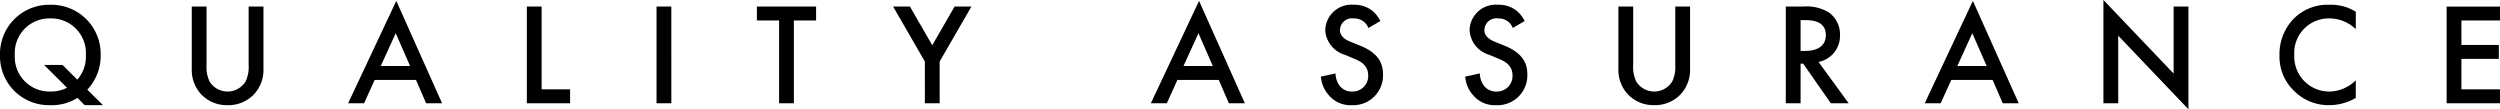 <svg xmlns="http://www.w3.org/2000/svg" width="241.29" height="10.542" viewBox="0 0 241.29 10.542">
  <g id="csr_eng01" transform="translate(-298.673 -1591.033)">
    <path id="パス_463" data-name="パス 463" d="M8.848.182h1.764L9.1-1.316a4.765,4.765,0,0,0,1.288-3.346A4.745,4.745,0,0,0,5.53-9.506,4.737,4.737,0,0,0,.672-4.662,4.721,4.721,0,0,0,5.53.182a4.646,4.646,0,0,0,2.618-.7ZM6.706-3.7H4.928L7.14-1.5a3.379,3.379,0,0,1-1.61.364A3.342,3.342,0,0,1,2.1-4.662,3.342,3.342,0,0,1,5.53-8.19,3.342,3.342,0,0,1,8.96-4.662a3.369,3.369,0,0,1-.826,2.38ZM19.18-9.338v6.006A3.456,3.456,0,0,0,20.048-.91,3.405,3.405,0,0,0,22.638.182,3.405,3.405,0,0,0,25.228-.91,3.456,3.456,0,0,0,26.1-3.332V-9.338H24.668V-3.71a3.263,3.263,0,0,1-.294,1.61,2.044,2.044,0,0,1-1.736.966A2.044,2.044,0,0,1,20.9-2.1a3.263,3.263,0,0,1-.294-1.61V-9.338ZM41.8,0h1.54L38.92-9.884,34.272,0h1.54l1.022-2.254h3.99ZM37.422-3.6l1.442-3.164L40.25-3.6Zm14.1-5.74V0h4.172V-1.344H52.948V-9.338Zm12.516,0V0h1.428V-9.338Zm15.4,1.344V-9.338H73.724v1.344h2.142V0h1.428V-7.994ZM89.936,0h1.428V-4.032L94.43-9.338H92.806L90.65-5.6,88.494-9.338H86.87l3.066,5.306ZM119.28,0h1.54L116.4-9.884,111.748,0h1.54l1.022-2.254h3.99ZM114.9-3.6l1.442-3.164L117.726-3.6Zm19-4.34a3.181,3.181,0,0,0-.714-.938,2.754,2.754,0,0,0-1.876-.63,2.521,2.521,0,0,0-2.73,2.464,2.634,2.634,0,0,0,1.9,2.366l.9.378c.616.252,1.344.644,1.344,1.6a1.5,1.5,0,0,1-1.54,1.568,1.473,1.473,0,0,1-1.218-.56,2.017,2.017,0,0,1-.392-1.19l-1.414.308a3.023,3.023,0,0,0,.784,1.82,2.732,2.732,0,0,0,2.2.938,2.878,2.878,0,0,0,3.01-3c0-1.064-.476-2.044-2.2-2.744l-.938-.378C130.1-6.3,130-6.79,130-7.07a1.157,1.157,0,0,1,1.316-1.12,1.489,1.489,0,0,1,1.008.336,1.483,1.483,0,0,1,.42.588Zm13.93,0a3.181,3.181,0,0,0-.714-.938,2.754,2.754,0,0,0-1.876-.63,2.521,2.521,0,0,0-2.73,2.464,2.634,2.634,0,0,0,1.9,2.366l.9.378c.616.252,1.344.644,1.344,1.6a1.5,1.5,0,0,1-1.54,1.568,1.473,1.473,0,0,1-1.218-.56,2.017,2.017,0,0,1-.392-1.19l-1.414.308a3.023,3.023,0,0,0,.784,1.82,2.732,2.732,0,0,0,2.2.938,2.878,2.878,0,0,0,3.01-3c0-1.064-.476-2.044-2.2-2.744l-.938-.378c-.91-.364-1.008-.854-1.008-1.134a1.157,1.157,0,0,1,1.316-1.12,1.489,1.489,0,0,1,1.008.336,1.483,1.483,0,0,1,.42.588Zm9.044-1.4v6.006a3.456,3.456,0,0,0,.868,2.422,3.405,3.405,0,0,0,2.59,1.092,3.405,3.405,0,0,0,2.59-1.092,3.456,3.456,0,0,0,.868-2.422V-9.338h-1.428V-3.71a3.263,3.263,0,0,1-.294,1.61,2.044,2.044,0,0,1-1.736.966,2.044,2.044,0,0,1-1.736-.966,3.263,3.263,0,0,1-.294-1.61V-9.338Zm16.156,0V0h1.428V-3.822h.252L177.38,0H179.1L176.19-3.99a2.561,2.561,0,0,0,2.072-2.6,2.605,2.605,0,0,0-1.106-2.2,4.182,4.182,0,0,0-2.464-.546Zm1.428,1.316h.49c.7,0,1.946.126,1.946,1.442,0,1.484-1.6,1.526-1.988,1.526h-.448ZM193.97,0h1.54l-4.424-9.884L186.438,0h1.54L189-2.254h3.99Zm-4.382-3.6,1.442-3.164L192.416-3.6ZM205.114,0V-6.524l6.776,7.1V-9.338h-1.428V-2.87l-6.776-7.1V0Zm22.932-8.834a4.438,4.438,0,0,0-2.492-.672,4.624,4.624,0,0,0-3.374,1.218,4.886,4.886,0,0,0-1.5,3.654,4.578,4.578,0,0,0,1.5,3.528,4.678,4.678,0,0,0,3.3,1.288,5.1,5.1,0,0,0,2.562-.7V-2.212a3.706,3.706,0,0,1-2.52,1.078,3.371,3.371,0,0,1-3.416-3.5,3.335,3.335,0,0,1,3.4-3.556,3.641,3.641,0,0,1,2.534,1.036Zm13.916-.5H236.81V0h5.152V-1.344h-3.724v-2.94h3.612V-5.628h-3.612V-7.994h3.724Z" transform="translate(298.001 1601.001)"/>
  </g>
</svg>
